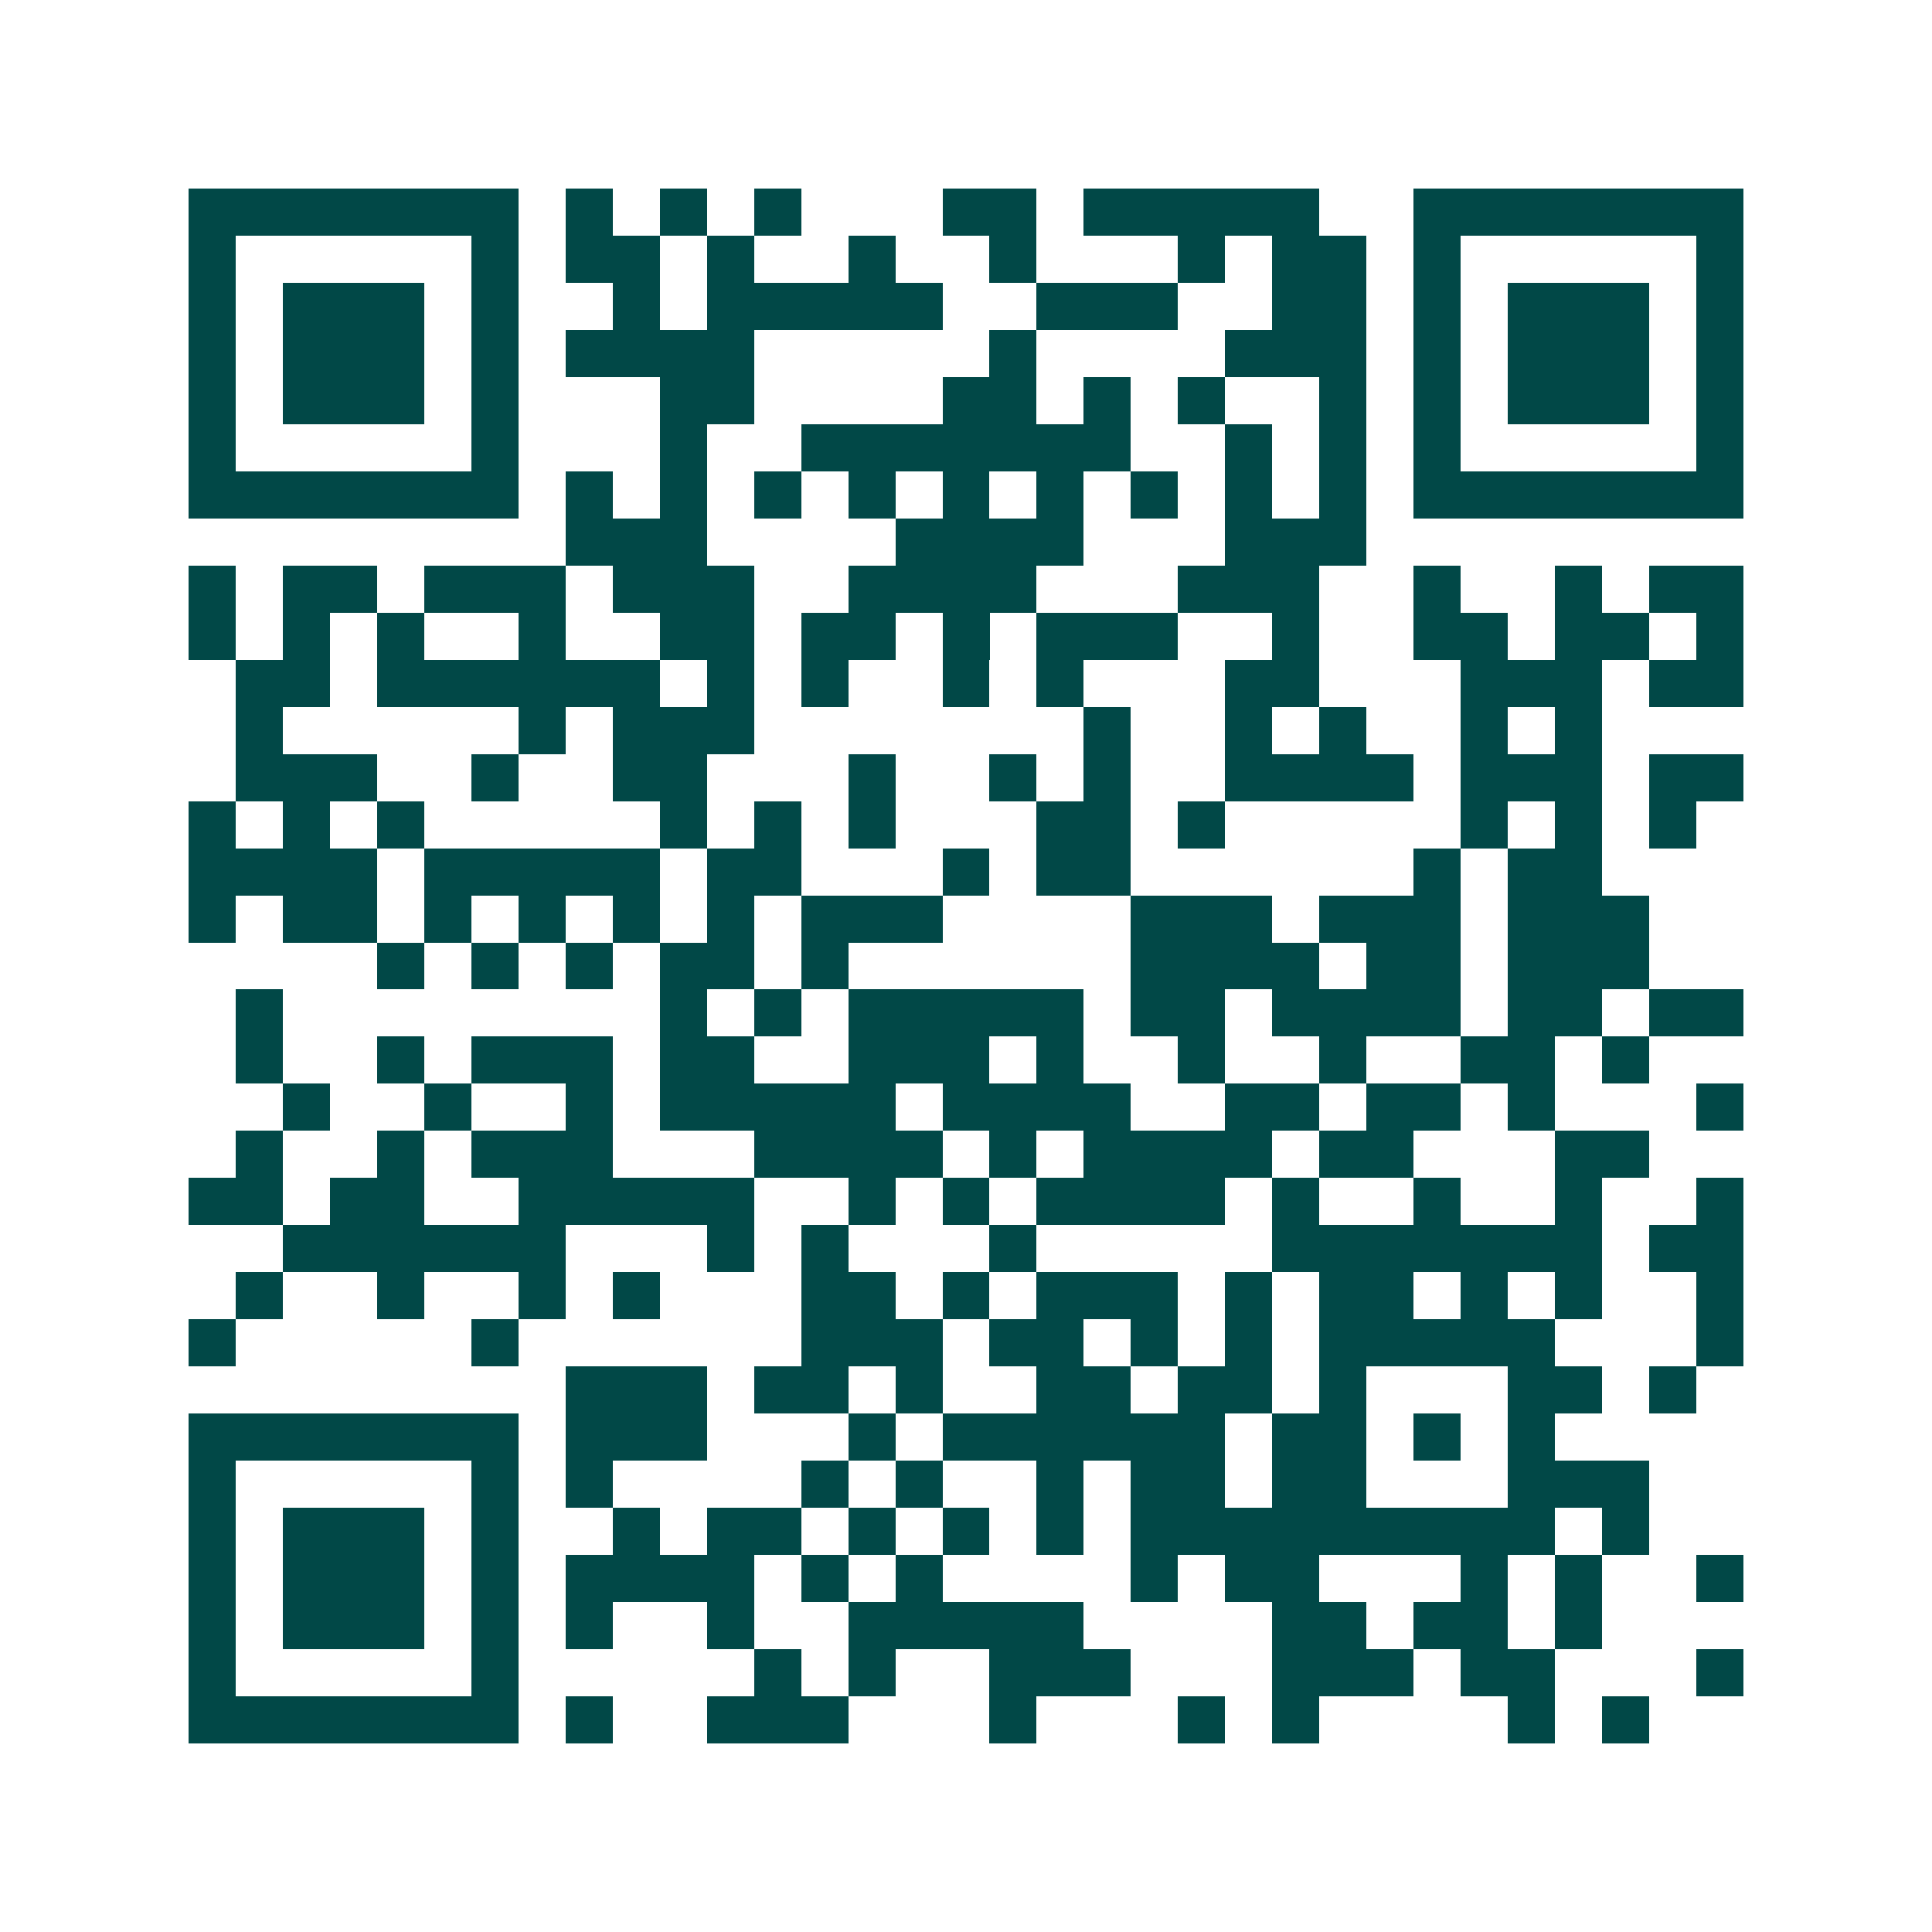 <svg xmlns="http://www.w3.org/2000/svg" width="200" height="200" viewBox="0 0 41 41" shape-rendering="crispEdges"><path fill="#ffffff" d="M0 0h41v41H0z"/><path stroke="#014847" d="M4 4.5h7m1 0h1m1 0h1m1 0h1m3 0h2m1 0h5m2 0h7M4 5.5h1m5 0h1m1 0h2m1 0h1m2 0h1m2 0h1m3 0h1m1 0h2m1 0h1m5 0h1M4 6.5h1m1 0h3m1 0h1m2 0h1m1 0h5m2 0h3m2 0h2m1 0h1m1 0h3m1 0h1M4 7.5h1m1 0h3m1 0h1m1 0h4m5 0h1m4 0h3m1 0h1m1 0h3m1 0h1M4 8.5h1m1 0h3m1 0h1m3 0h2m4 0h2m1 0h1m1 0h1m2 0h1m1 0h1m1 0h3m1 0h1M4 9.5h1m5 0h1m3 0h1m2 0h7m2 0h1m1 0h1m1 0h1m5 0h1M4 10.5h7m1 0h1m1 0h1m1 0h1m1 0h1m1 0h1m1 0h1m1 0h1m1 0h1m1 0h1m1 0h7M12 11.5h3m4 0h4m3 0h3M4 12.5h1m1 0h2m1 0h3m1 0h3m2 0h4m3 0h3m2 0h1m2 0h1m1 0h2M4 13.5h1m1 0h1m1 0h1m2 0h1m2 0h2m1 0h2m1 0h1m1 0h3m2 0h1m2 0h2m1 0h2m1 0h1M5 14.5h2m1 0h6m1 0h1m1 0h1m2 0h1m1 0h1m3 0h2m3 0h3m1 0h2M5 15.5h1m5 0h1m1 0h3m7 0h1m2 0h1m1 0h1m2 0h1m1 0h1M5 16.5h3m2 0h1m2 0h2m3 0h1m2 0h1m1 0h1m2 0h4m1 0h3m1 0h2M4 17.5h1m1 0h1m1 0h1m5 0h1m1 0h1m1 0h1m3 0h2m1 0h1m5 0h1m1 0h1m1 0h1M4 18.5h4m1 0h5m1 0h2m3 0h1m1 0h2m6 0h1m1 0h2M4 19.5h1m1 0h2m1 0h1m1 0h1m1 0h1m1 0h1m1 0h3m4 0h3m1 0h3m1 0h3M8 20.5h1m1 0h1m1 0h1m1 0h2m1 0h1m6 0h4m1 0h2m1 0h3M5 21.5h1m8 0h1m1 0h1m1 0h5m1 0h2m1 0h4m1 0h2m1 0h2M5 22.5h1m2 0h1m1 0h3m1 0h2m2 0h3m1 0h1m2 0h1m2 0h1m2 0h2m1 0h1M6 23.5h1m2 0h1m2 0h1m1 0h5m1 0h4m2 0h2m1 0h2m1 0h1m3 0h1M5 24.5h1m2 0h1m1 0h3m3 0h4m1 0h1m1 0h4m1 0h2m3 0h2M4 25.5h2m1 0h2m2 0h5m2 0h1m1 0h1m1 0h4m1 0h1m2 0h1m2 0h1m2 0h1M6 26.5h6m3 0h1m1 0h1m3 0h1m5 0h7m1 0h2M5 27.5h1m2 0h1m2 0h1m1 0h1m3 0h2m1 0h1m1 0h3m1 0h1m1 0h2m1 0h1m1 0h1m2 0h1M4 28.5h1m5 0h1m6 0h3m1 0h2m1 0h1m1 0h1m1 0h5m3 0h1M12 29.5h3m1 0h2m1 0h1m2 0h2m1 0h2m1 0h1m3 0h2m1 0h1M4 30.5h7m1 0h3m3 0h1m1 0h6m1 0h2m1 0h1m1 0h1M4 31.5h1m5 0h1m1 0h1m4 0h1m1 0h1m2 0h1m1 0h2m1 0h2m3 0h3M4 32.5h1m1 0h3m1 0h1m2 0h1m1 0h2m1 0h1m1 0h1m1 0h1m1 0h9m1 0h1M4 33.5h1m1 0h3m1 0h1m1 0h4m1 0h1m1 0h1m4 0h1m1 0h2m3 0h1m1 0h1m2 0h1M4 34.5h1m1 0h3m1 0h1m1 0h1m2 0h1m2 0h5m4 0h2m1 0h2m1 0h1M4 35.5h1m5 0h1m5 0h1m1 0h1m2 0h3m3 0h3m1 0h2m3 0h1M4 36.5h7m1 0h1m2 0h3m3 0h1m3 0h1m1 0h1m4 0h1m1 0h1"/></svg>
